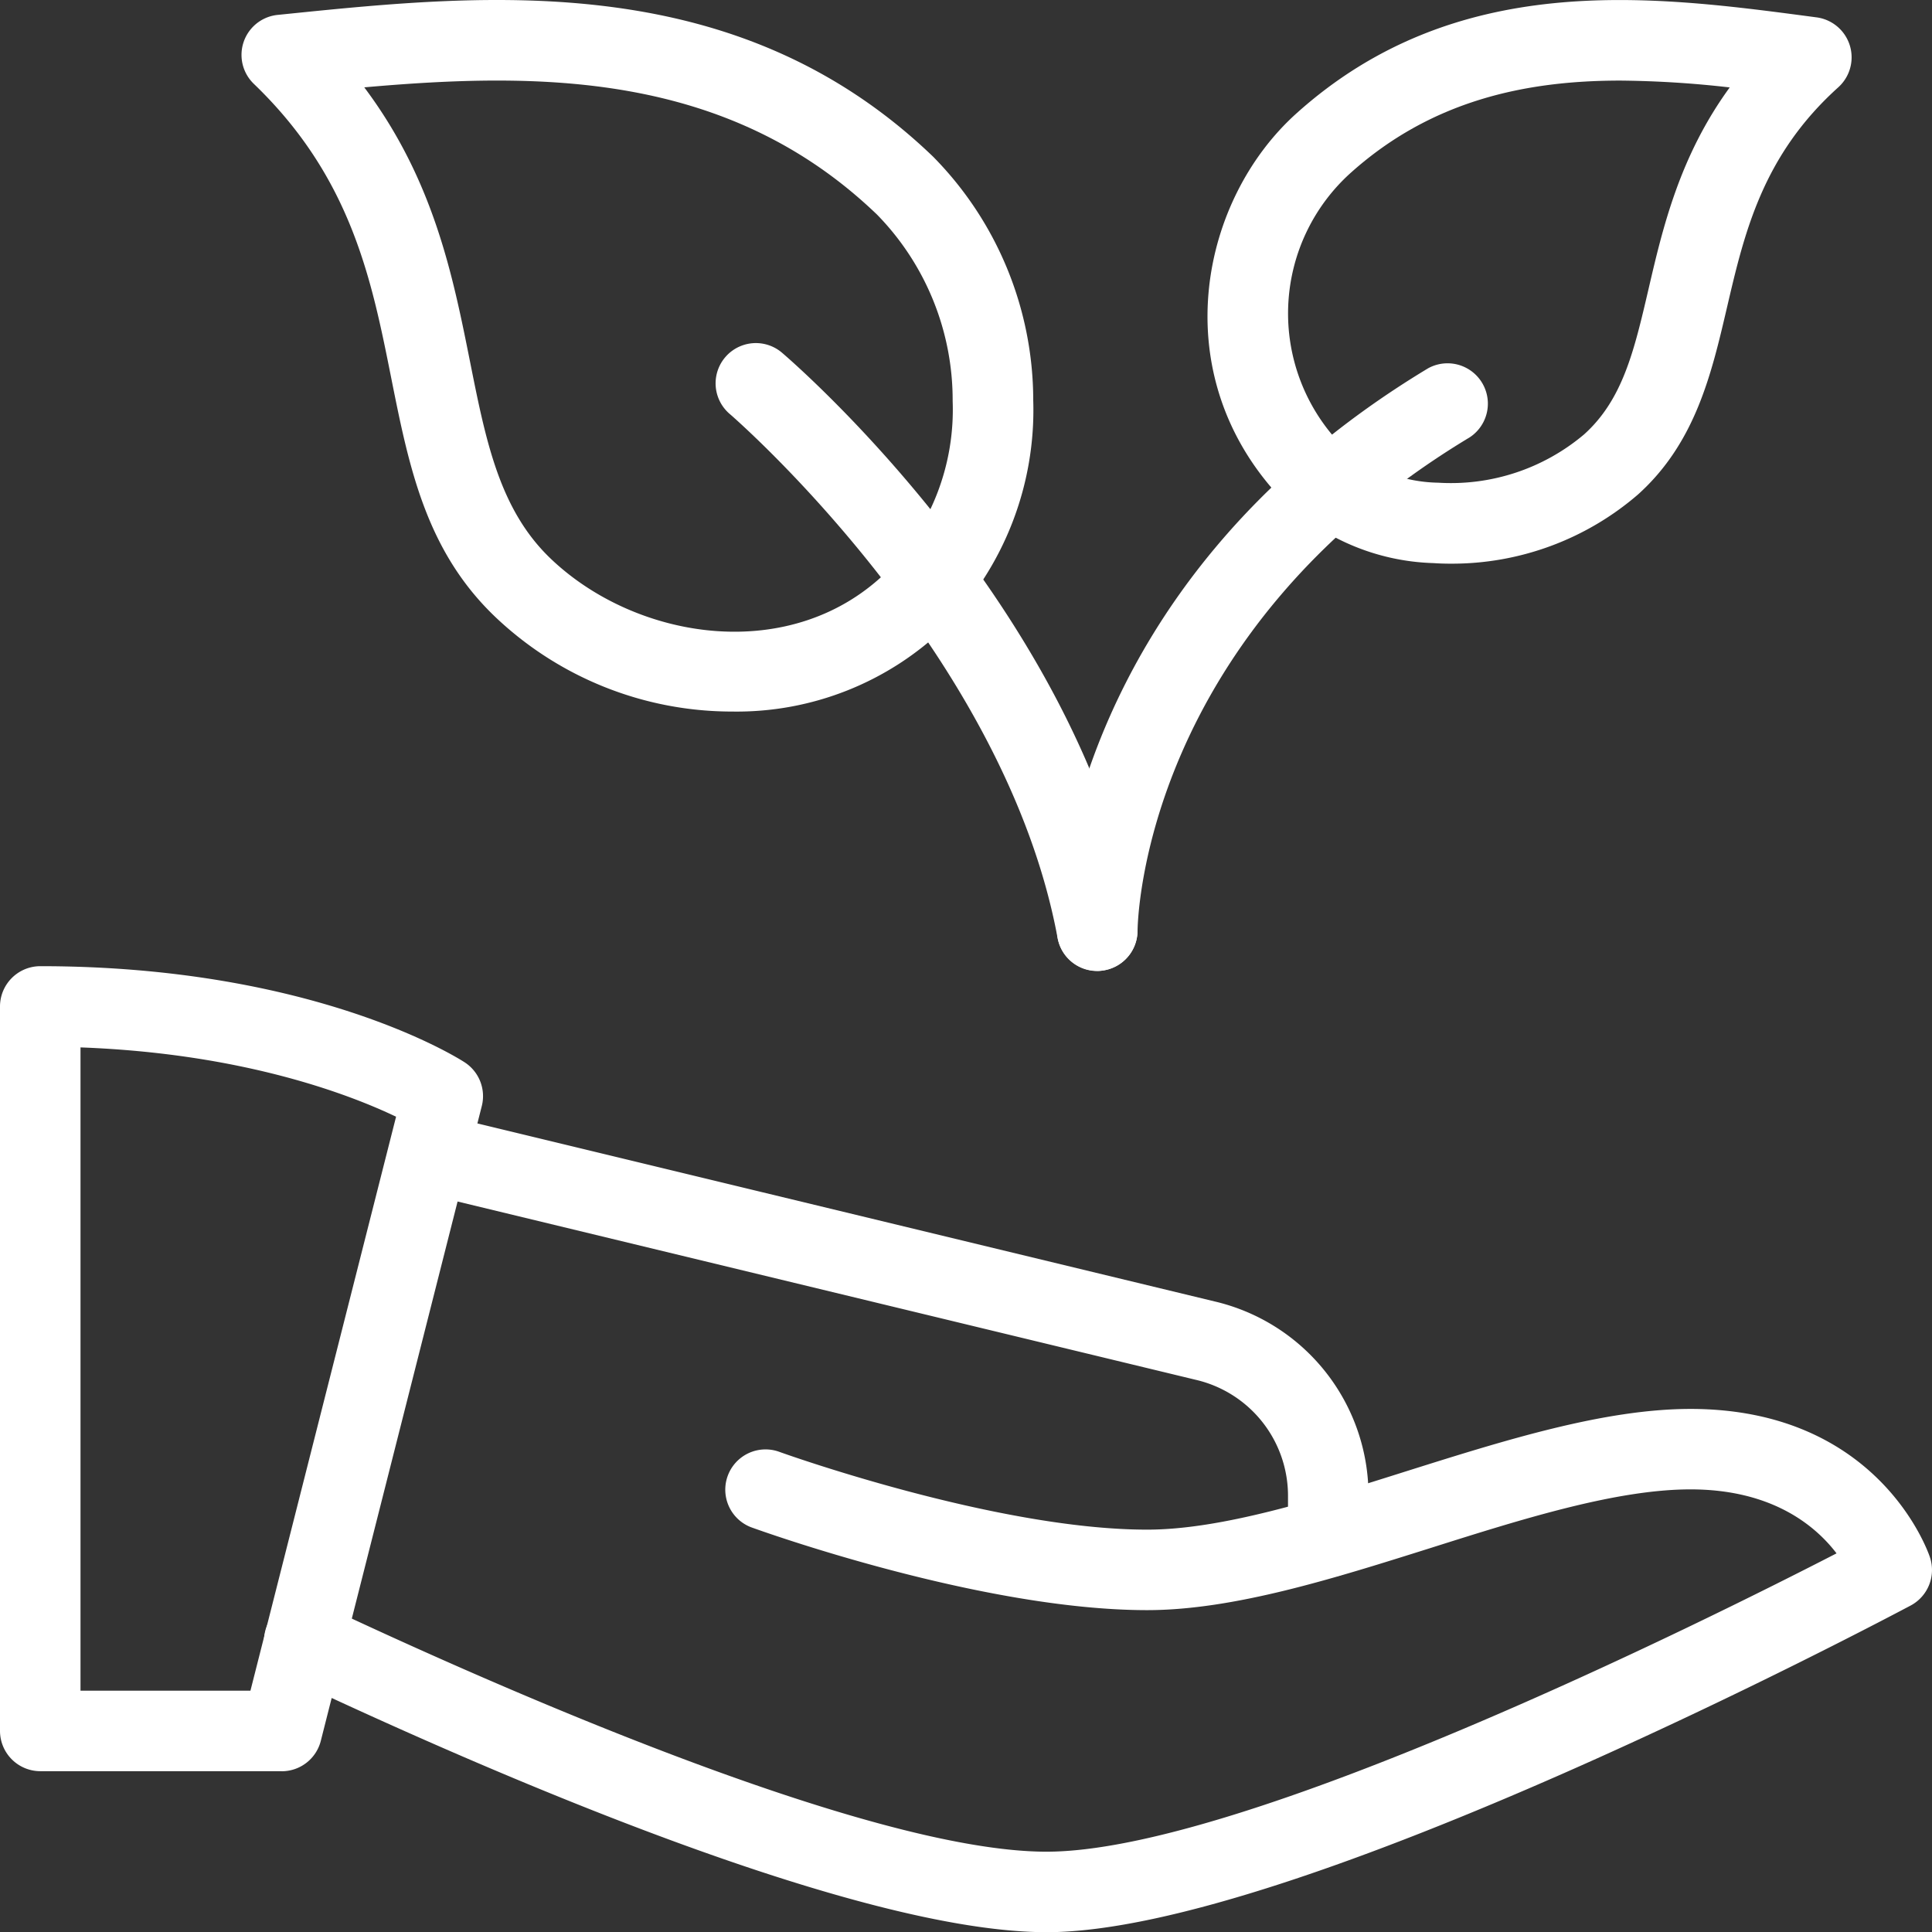 <svg xmlns="http://www.w3.org/2000/svg" width="138.904" height="138.917" viewBox="0 0 138.904 138.917">
  <rect x="0" y="0" width="138.904" height="138.917" fill="#333333" stroke="none"/>
  <g id="leaves" transform="translate(0 0.002)">
    <path id="Trazado_2582" data-name="Trazado 2582" d="M38.265,51.156A24.7,24.7,0,0,1,21.2,44.309c-4.96-4.763-6.164-10.777-7.437-17.143-1.412-7.084-2.876-14.411-9.874-21.137A2.89,2.89,0,0,1,5.6,1.069L6.4.988C20.774-.476,38.664-2.247,52.717,11.255a24.957,24.957,0,0,1,7.206,17.525,22.38,22.38,0,0,1-6.309,16.287A21.535,21.535,0,0,1,38.265,51.156ZM11.827,6.278c5,6.667,6.372,13.555,7.611,19.759,1.134,5.678,2.113,10.592,5.765,14.1,6.2,5.95,17.45,7.715,24.314.845a16.687,16.687,0,0,0,4.613-12.143A19.084,19.084,0,0,0,48.7,15.434C37.976,5.126,24.421,5.167,11.827,6.278Z" transform="translate(14.363 0)" fill="#fff"/>
    <path id="Trazado_2583" data-name="Trazado 2583" d="M32.462,40.522c-.405,0-.816-.012-1.221-.041a16.276,16.276,0,0,1-11.494-5.249c-7.732-8.849-5.174-20.94,1.632-27.069,11.477-10.331,25.524-8.491,36.8-7l.608.081a2.9,2.9,0,0,1,1.563,5.03c-5.452,4.908-6.748,10.458-8,15.824-1.117,4.786-2.269,9.735-6.4,13.451A20.468,20.468,0,0,1,32.462,40.522ZM44.686,5.79c-6.83,0-13.619,1.43-19.441,6.679A13.594,13.594,0,0,0,24.1,31.418,10.58,10.58,0,0,0,31.583,34.7a14.839,14.839,0,0,0,10.493-3.473c2.778-2.5,3.6-6.013,4.636-10.464,1.013-4.358,2.222-9.527,5.834-14.481a73.935,73.935,0,0,0-7.86-.492ZM23.312,10.316h0Z" transform="translate(71.815 0.002)" fill="#fff"/>
    <path id="Trazado_2584" data-name="Trazado 2584" d="M36.317,49.407a2.892,2.892,0,0,1-2.842-2.367C29.667,26.465,10.1,9.524,9.9,9.356a2.894,2.894,0,0,1,3.762-4.4c.868.741,21.316,18.4,25.506,41.029a2.891,2.891,0,0,1-2.321,3.368A2.767,2.767,0,0,1,36.317,49.407Z" transform="translate(42.563 20.403)" fill="#fff"/>
    <path id="Trazado_2585" data-name="Trazado 2585" d="M20.257,69.877H2.894A2.9,2.9,0,0,1,0,66.983V14.894A2.9,2.9,0,0,1,2.894,12c19.684,0,30.085,6.633,30.519,6.916a2.9,2.9,0,0,1,1.227,3.137L23.064,67.7a2.9,2.9,0,0,1-2.807,2.182ZM5.788,64.089H18.006l10.47-41.266c-3.258-1.557-10.933-4.549-22.688-4.983Z" transform="translate(0 57.463)" fill="#fff"/>
    <path id="Trazado_2586" data-name="Trazado 2586" d="M59.539,55.12c-13.659,0-40.068-11.483-54.6-18.335a2.893,2.893,0,1,1,2.471-5.232c11.344,5.348,39.125,17.78,52.13,17.78,14.076,0,47.257-16.536,56.8-21.449-1.5-1.968-4.613-4.6-10.5-4.6-5.342,0-12.114,2.136-18.665,4.208-6.963,2.194-14.168,4.474-20.4,4.474-11.946,0-27.81-5.718-28.481-5.961a2.895,2.895,0,0,1,1.979-5.44c.15.058,15.581,5.614,26.5,5.614,5.342,0,12.114-2.136,18.665-4.208C92.4,19.78,99.608,17.5,105.841,17.5c13.5,0,17.068,10.227,17.213,10.661a2.9,2.9,0,0,1-1.383,3.473c-1.8.949-44.253,23.487-62.131,23.487Z" transform="translate(15.701 83.795)" fill="#fff"/>
    <path id="Trazado_2587" data-name="Trazado 2587" d="M72.426,47.209a2.9,2.9,0,0,1-2.894-2.894V41.421a8.561,8.561,0,0,0-6.621-8.4L7.036,19.526a2.9,2.9,0,0,1,1.354-5.631L64.242,27.38A14.335,14.335,0,0,1,75.32,41.421v2.894A2.9,2.9,0,0,1,72.426,47.209Z" transform="translate(23.071 66.183)" fill="#fff"/>
    <path id="Trazado_2588" data-name="Trazado 2588" d="M16.024,48.242h-.017a2.891,2.891,0,0,1-2.876-2.894c0-1,.365-24.58,26.693-40.433a2.9,2.9,0,0,1,2.986,4.966c-23.423,14.1-23.88,34.628-23.886,35.5a2.9,2.9,0,0,1-2.9,2.865Z" transform="translate(62.863 21.556)" fill="#fff"/>
  </g>
</svg>
